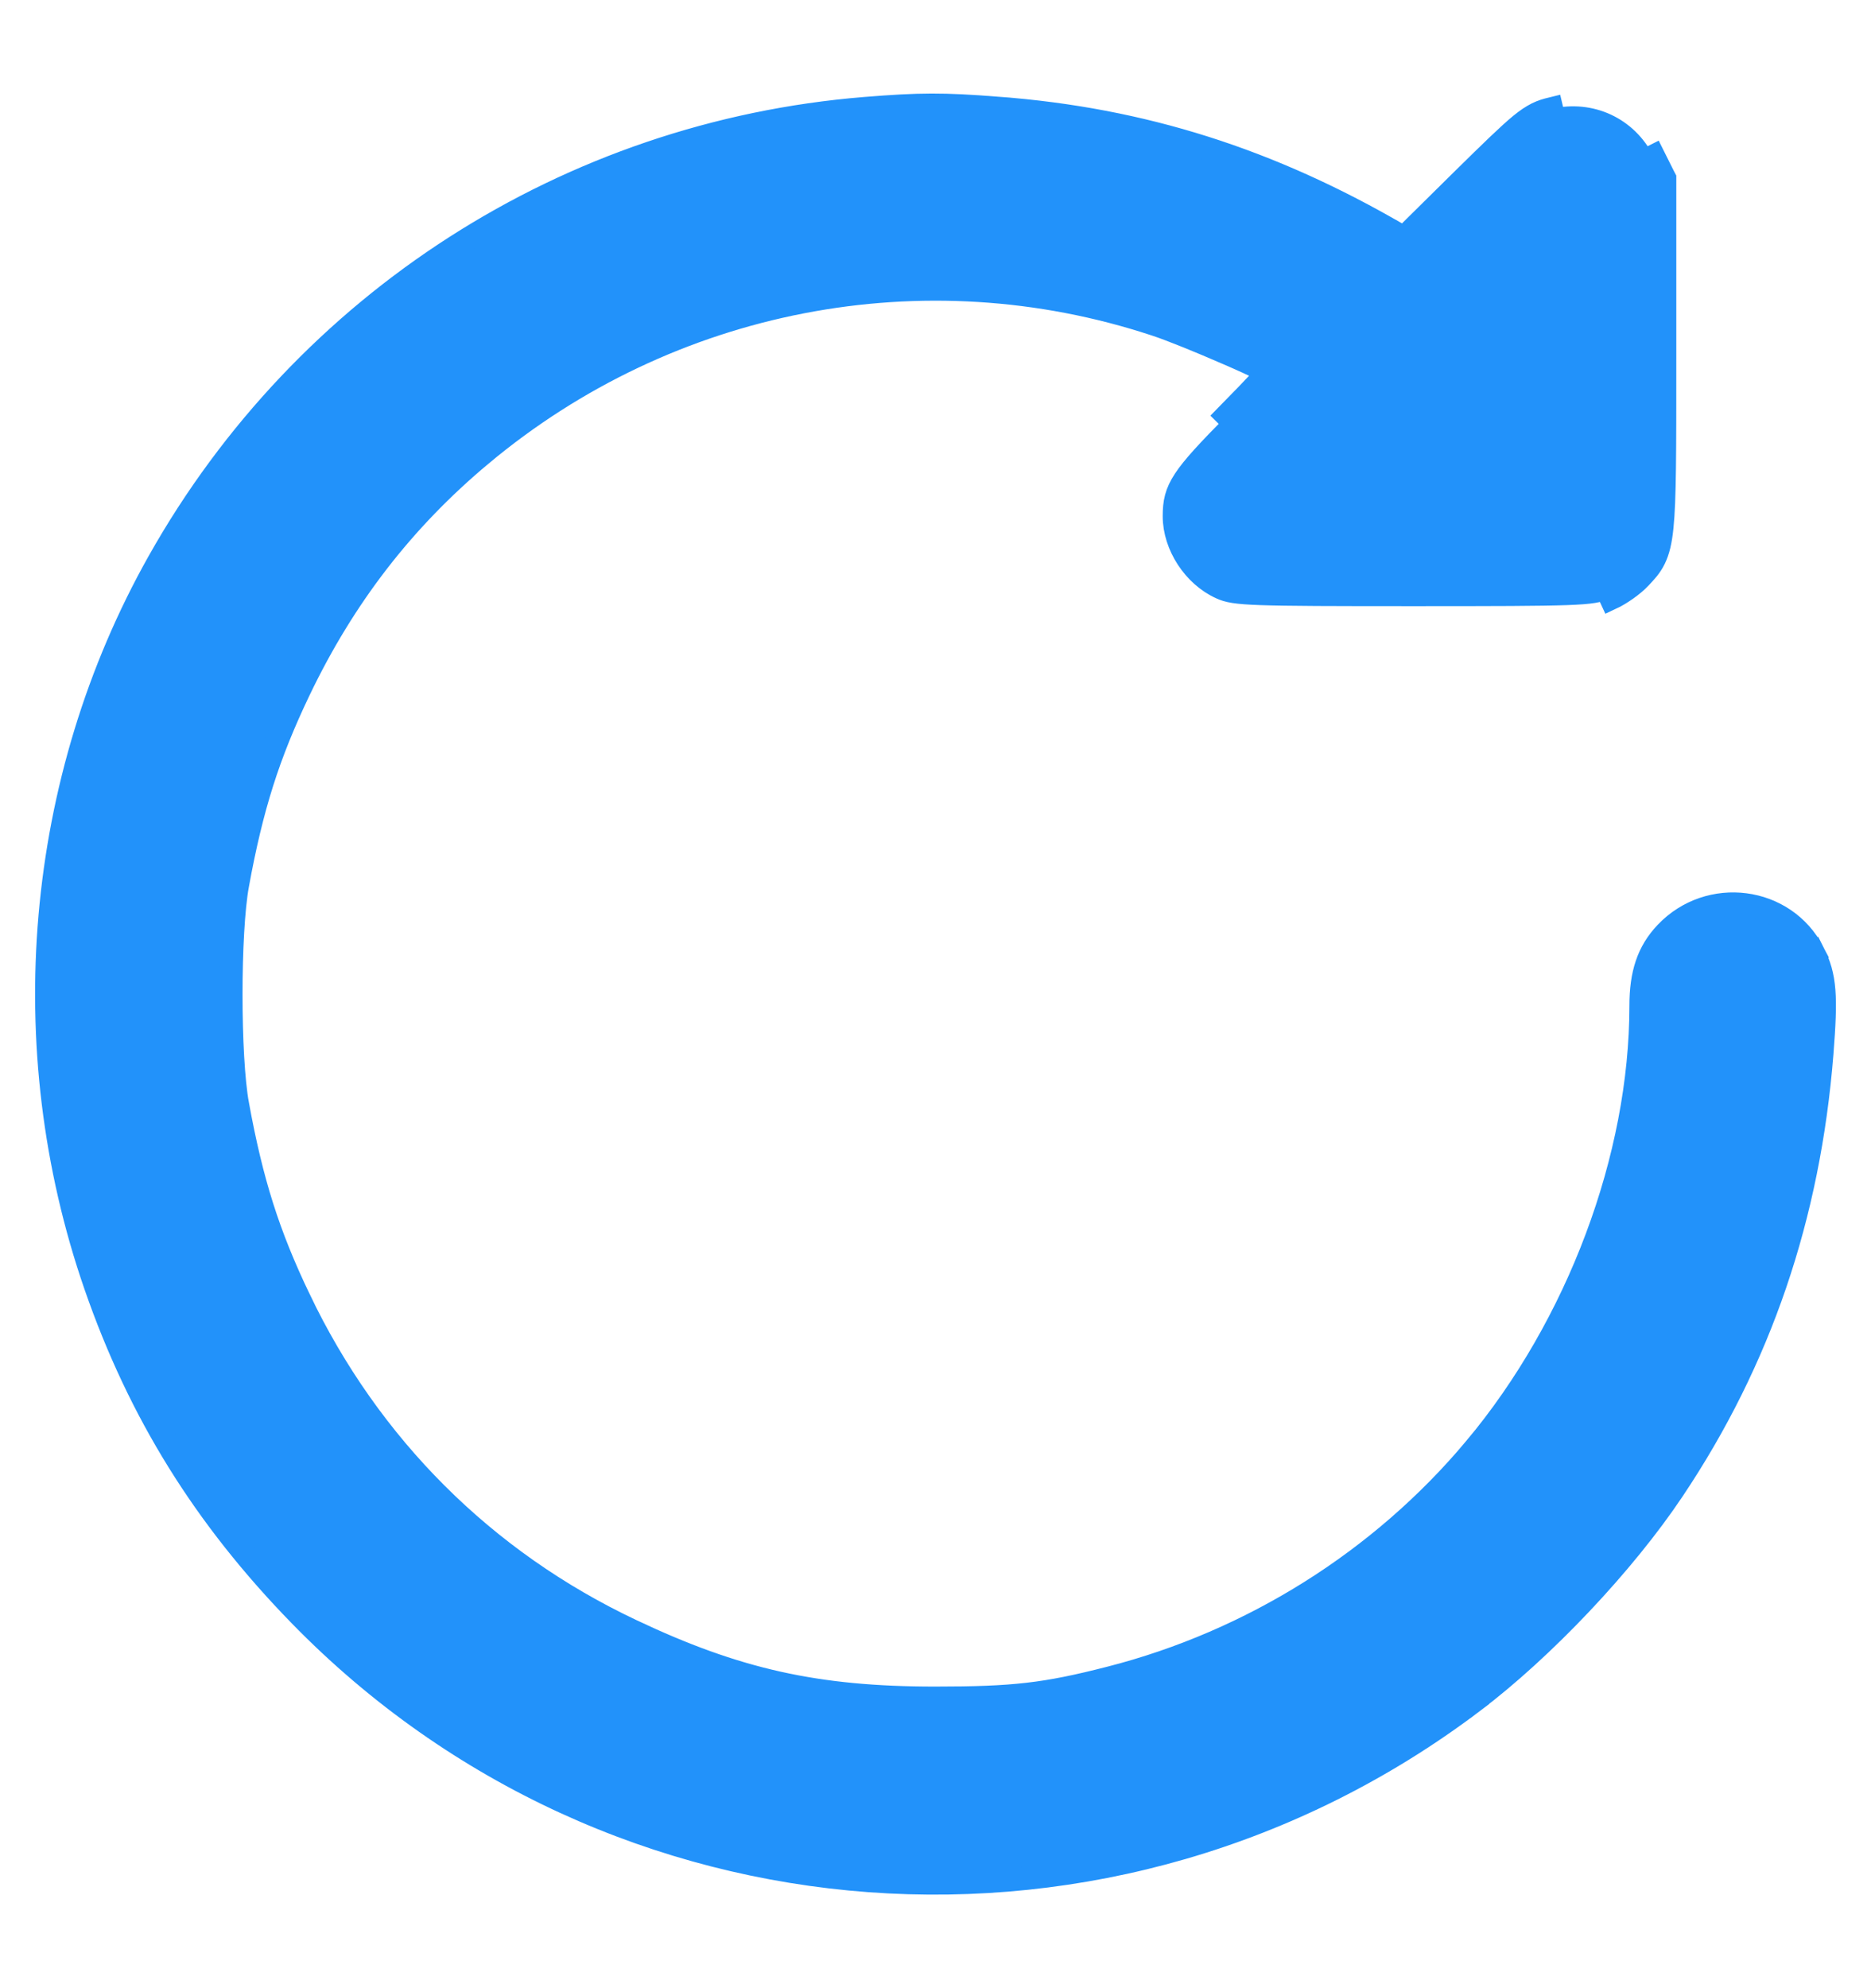 <svg width="16" height="17" viewBox="0 0 16 17" fill="none" xmlns="http://www.w3.org/2000/svg">
<path d="M12.596 14.55L12.536 14.47L12.596 14.55C13.2 14.093 13.887 13.366 14.306 12.739C15.05 11.628 15.468 10.4 15.579 9.008C15.617 8.52 15.61 8.349 15.505 8.144L15.415 8.19L15.505 8.144C15.261 7.67 14.616 7.589 14.248 7.977L14.248 7.977C14.094 8.139 14.034 8.33 14.034 8.6C14.034 9.895 13.496 11.334 12.614 12.387L12.69 12.451L12.614 12.387C11.811 13.345 10.708 14.038 9.49 14.349C8.939 14.49 8.669 14.521 7.996 14.521C6.983 14.521 6.295 14.368 5.395 13.941C4.142 13.348 3.16 12.368 2.558 11.109L2.469 11.152L2.558 11.109C2.292 10.553 2.152 10.11 2.03 9.445L1.932 9.463L2.03 9.445C1.993 9.242 1.974 8.877 1.974 8.504C1.974 8.132 1.993 7.767 2.03 7.564L1.932 7.546L2.03 7.564C2.152 6.899 2.292 6.456 2.557 5.902C2.94 5.102 3.447 4.445 4.112 3.889L4.048 3.812L4.112 3.889C5.723 2.541 7.901 2.12 9.879 2.773L9.879 2.773C10.017 2.818 10.271 2.922 10.5 3.022C10.614 3.071 10.721 3.12 10.801 3.159C10.818 3.167 10.833 3.174 10.847 3.181C10.834 3.196 10.819 3.212 10.803 3.23C10.725 3.314 10.615 3.428 10.492 3.553L10.563 3.623C10.105 4.086 10.043 4.181 10.043 4.414C10.043 4.662 10.211 4.921 10.442 5.025C10.56 5.079 10.688 5.083 12.088 5.083C13.499 5.083 13.616 5.079 13.735 5.024L13.777 5.115C13.777 5.115 13.777 5.115 13.777 5.115C13.857 5.078 13.965 5.002 14.022 4.941C14.022 4.941 14.022 4.941 14.022 4.941L14.027 4.936C14.07 4.89 14.114 4.844 14.146 4.778C14.18 4.709 14.199 4.626 14.211 4.508C14.235 4.276 14.235 3.867 14.235 3.071V3.047V1.55V1.526L14.224 1.505L14.14 1.337L14.051 1.382C13.909 1.098 13.602 0.955 13.291 1.028L13.268 0.931C13.268 0.931 13.268 0.931 13.268 0.931C13.227 0.941 13.187 0.952 13.143 0.974C13.1 0.996 13.056 1.025 13.005 1.067C12.904 1.15 12.759 1.291 12.504 1.542L12.005 2.035L11.969 2.014L11.919 2.1L11.969 2.014C10.863 1.368 9.767 1.02 8.536 0.927L8.529 1.026L8.536 0.927C8.063 0.89 7.869 0.891 7.397 0.929C4.865 1.135 2.608 2.583 1.359 4.802C0.309 6.668 0.11 8.951 0.818 10.994C1.194 12.078 1.75 12.973 2.567 13.811C5.243 16.555 9.529 16.87 12.596 14.55Z" fill="#2292FA" stroke="#2292FA" stroke-width="0.2"/>
</svg>
